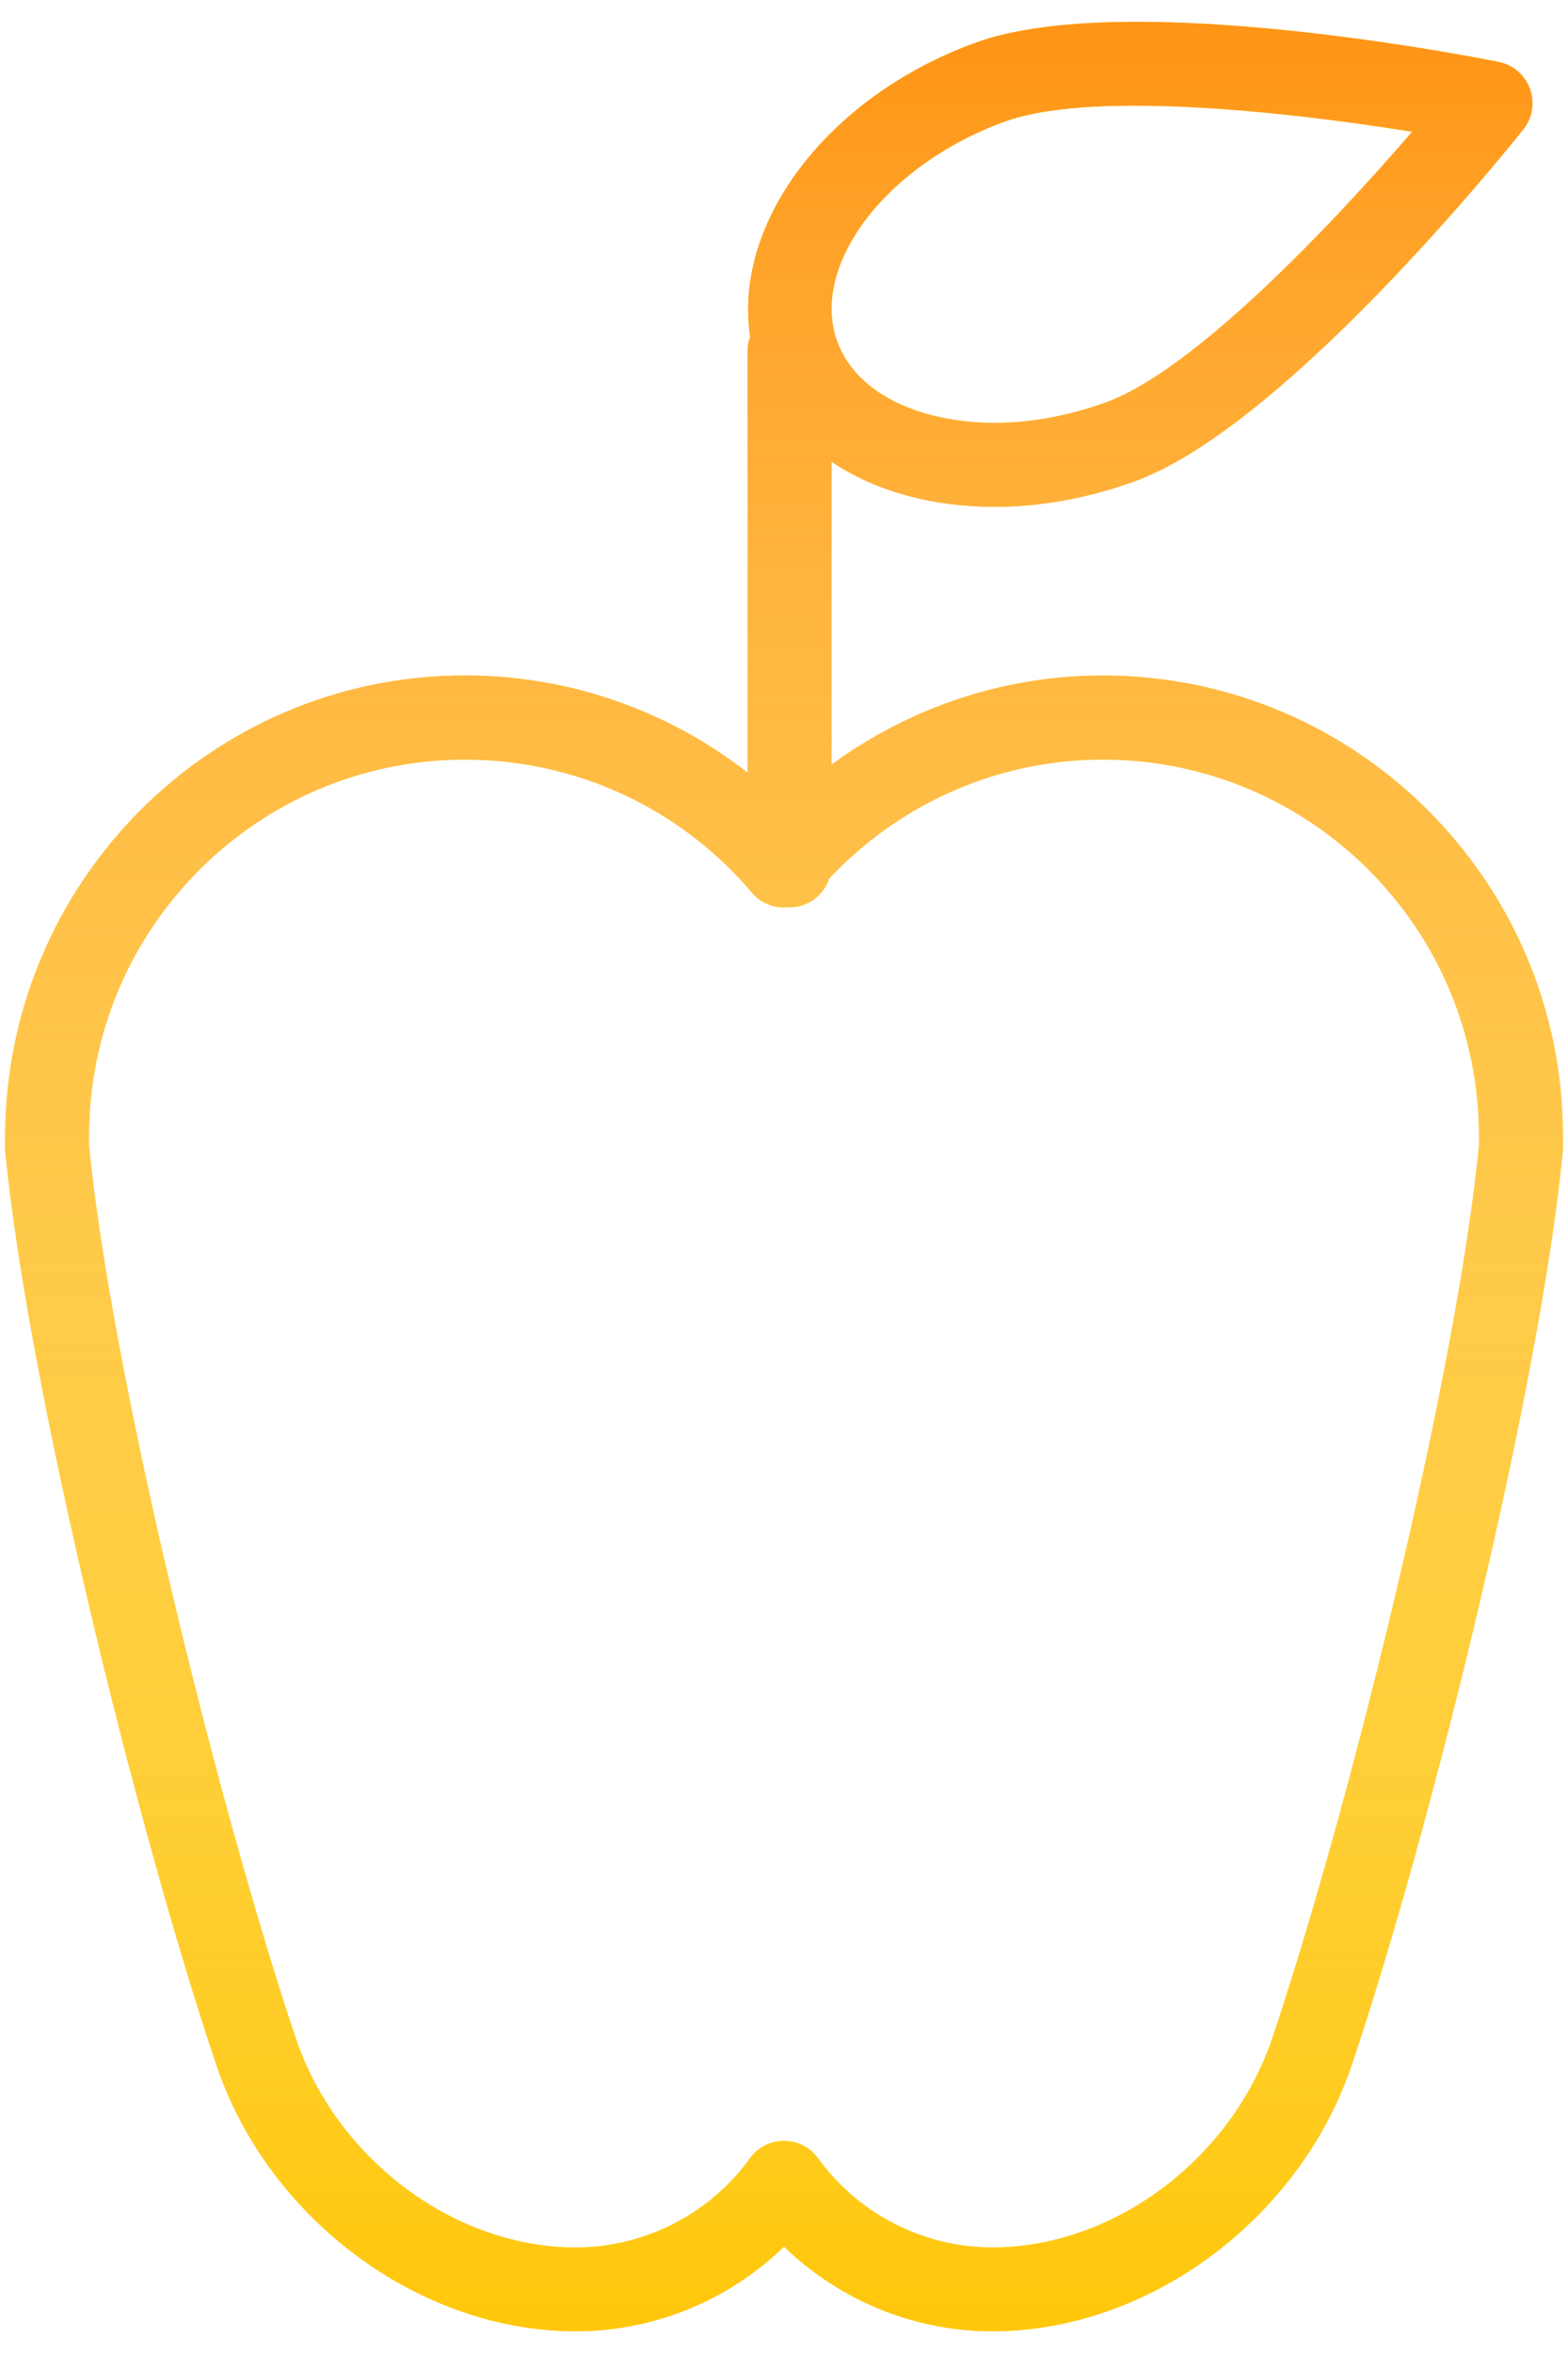 <?xml version="1.0" encoding="UTF-8"?> <svg xmlns="http://www.w3.org/2000/svg" width="56" height="84" viewBox="0 0 56 84" fill="none"> <path d="M55.819 40.543C55.819 31.484 48.449 24.115 39.39 24.115C39.389 24.115 39.388 24.115 39.387 24.115C35.858 24.115 32.483 25.256 29.698 27.296V16.484C30.488 17.015 31.41 17.432 32.454 17.709C33.423 17.966 34.452 18.094 35.512 18.094C37.157 18.094 38.873 17.786 40.542 17.177C45.957 15.203 54.063 5.048 54.406 4.616C54.73 4.207 54.819 3.659 54.64 3.169C54.461 2.679 54.04 2.317 53.53 2.213C52.99 2.104 40.252 -0.446 34.835 1.527C29.52 3.464 26.177 7.972 26.791 12.017C26.734 12.175 26.698 12.343 26.698 12.521V27.583C23.841 25.354 20.306 24.113 16.61 24.113C7.552 24.113 0.182 31.483 0.181 40.631C0.177 40.798 0.178 40.996 0.189 41.121C0.974 49.287 4.812 65.06 7.72 73.709C9.58 79.225 14.981 83.228 20.563 83.228C23.354 83.228 26.024 82.123 28.001 80.206C29.978 82.123 32.648 83.228 35.438 83.228C41.021 83.228 46.422 79.225 48.283 73.707C51.19 65.057 55.028 49.283 55.813 41.122C55.824 41.002 55.825 40.8 55.819 40.543ZM35.862 4.347C37.002 3.931 38.666 3.772 40.534 3.772C43.785 3.772 47.652 4.254 50.433 4.705C47.538 8.067 42.637 13.22 39.514 14.359C37.342 15.15 35.108 15.31 33.224 14.809C31.533 14.36 30.352 13.43 29.901 12.189C28.913 9.477 31.643 5.885 35.862 4.347ZM45.439 72.752C43.977 77.085 39.771 80.23 35.437 80.23C32.991 80.23 30.672 79.046 29.229 77.064C29.139 76.936 29.029 76.821 28.899 76.723C28.306 76.279 27.476 76.334 26.948 76.853C26.943 76.858 26.938 76.864 26.933 76.869C26.865 76.937 26.805 77.012 26.752 77.09C25.309 79.058 22.999 80.231 20.563 80.231C16.23 80.231 12.023 77.086 10.563 72.755C7.708 64.261 3.941 48.806 3.178 40.872L3.182 40.545C3.182 33.141 9.205 27.117 16.61 27.117C20.566 27.117 24.298 28.848 26.852 31.866C27.137 32.203 27.556 32.397 27.997 32.397C28.037 32.397 28.075 32.387 28.114 32.384C28.142 32.386 28.169 32.392 28.198 32.392C28.86 32.392 29.415 31.96 29.614 31.365C32.145 28.666 35.66 27.116 39.387 27.116C39.388 27.116 39.389 27.116 39.39 27.116C46.794 27.116 52.819 33.14 52.819 40.544L52.826 40.836C52.061 48.801 48.294 64.256 45.439 72.752Z" fill="#FFC709"></path> <path d="M55.819 40.543C55.819 31.484 48.449 24.115 39.39 24.115C39.389 24.115 39.388 24.115 39.387 24.115C35.858 24.115 32.483 25.256 29.698 27.296V16.484C30.488 17.015 31.41 17.432 32.454 17.709C33.423 17.966 34.452 18.094 35.512 18.094C37.157 18.094 38.873 17.786 40.542 17.177C45.957 15.203 54.063 5.048 54.406 4.616C54.73 4.207 54.819 3.659 54.64 3.169C54.461 2.679 54.04 2.317 53.53 2.213C52.99 2.104 40.252 -0.446 34.835 1.527C29.52 3.464 26.177 7.972 26.791 12.017C26.734 12.175 26.698 12.343 26.698 12.521V27.583C23.841 25.354 20.306 24.113 16.61 24.113C7.552 24.113 0.182 31.483 0.181 40.631C0.177 40.798 0.178 40.996 0.189 41.121C0.974 49.287 4.812 65.06 7.72 73.709C9.58 79.225 14.981 83.228 20.563 83.228C23.354 83.228 26.024 82.123 28.001 80.206C29.978 82.123 32.648 83.228 35.438 83.228C41.021 83.228 46.422 79.225 48.283 73.707C51.19 65.057 55.028 49.283 55.813 41.122C55.824 41.002 55.825 40.8 55.819 40.543ZM35.862 4.347C37.002 3.931 38.666 3.772 40.534 3.772C43.785 3.772 47.652 4.254 50.433 4.705C47.538 8.067 42.637 13.22 39.514 14.359C37.342 15.15 35.108 15.31 33.224 14.809C31.533 14.36 30.352 13.43 29.901 12.189C28.913 9.477 31.643 5.885 35.862 4.347ZM45.439 72.752C43.977 77.085 39.771 80.23 35.437 80.23C32.991 80.23 30.672 79.046 29.229 77.064C29.139 76.936 29.029 76.821 28.899 76.723C28.306 76.279 27.476 76.334 26.948 76.853C26.943 76.858 26.938 76.864 26.933 76.869C26.865 76.937 26.805 77.012 26.752 77.09C25.309 79.058 22.999 80.231 20.563 80.231C16.23 80.231 12.023 77.086 10.563 72.755C7.708 64.261 3.941 48.806 3.178 40.872L3.182 40.545C3.182 33.141 9.205 27.117 16.61 27.117C20.566 27.117 24.298 28.848 26.852 31.866C27.137 32.203 27.556 32.397 27.997 32.397C28.037 32.397 28.075 32.387 28.114 32.384C28.142 32.386 28.169 32.392 28.198 32.392C28.86 32.392 29.415 31.96 29.614 31.365C32.145 28.666 35.66 27.116 39.387 27.116C39.388 27.116 39.389 27.116 39.39 27.116C46.794 27.116 52.819 33.14 52.819 40.544L52.826 40.836C52.061 48.801 48.294 64.256 45.439 72.752Z" fill="url(#paint0_linear)"></path> <defs> <linearGradient id="paint0_linear" x1="28.001" y1="0.781" x2="28.001" y2="83.228" gradientUnits="userSpaceOnUse"> <stop stop-color="#FF9415"></stop> <stop offset="1" stop-color="white" stop-opacity="0"></stop> </linearGradient> </defs> </svg> 
